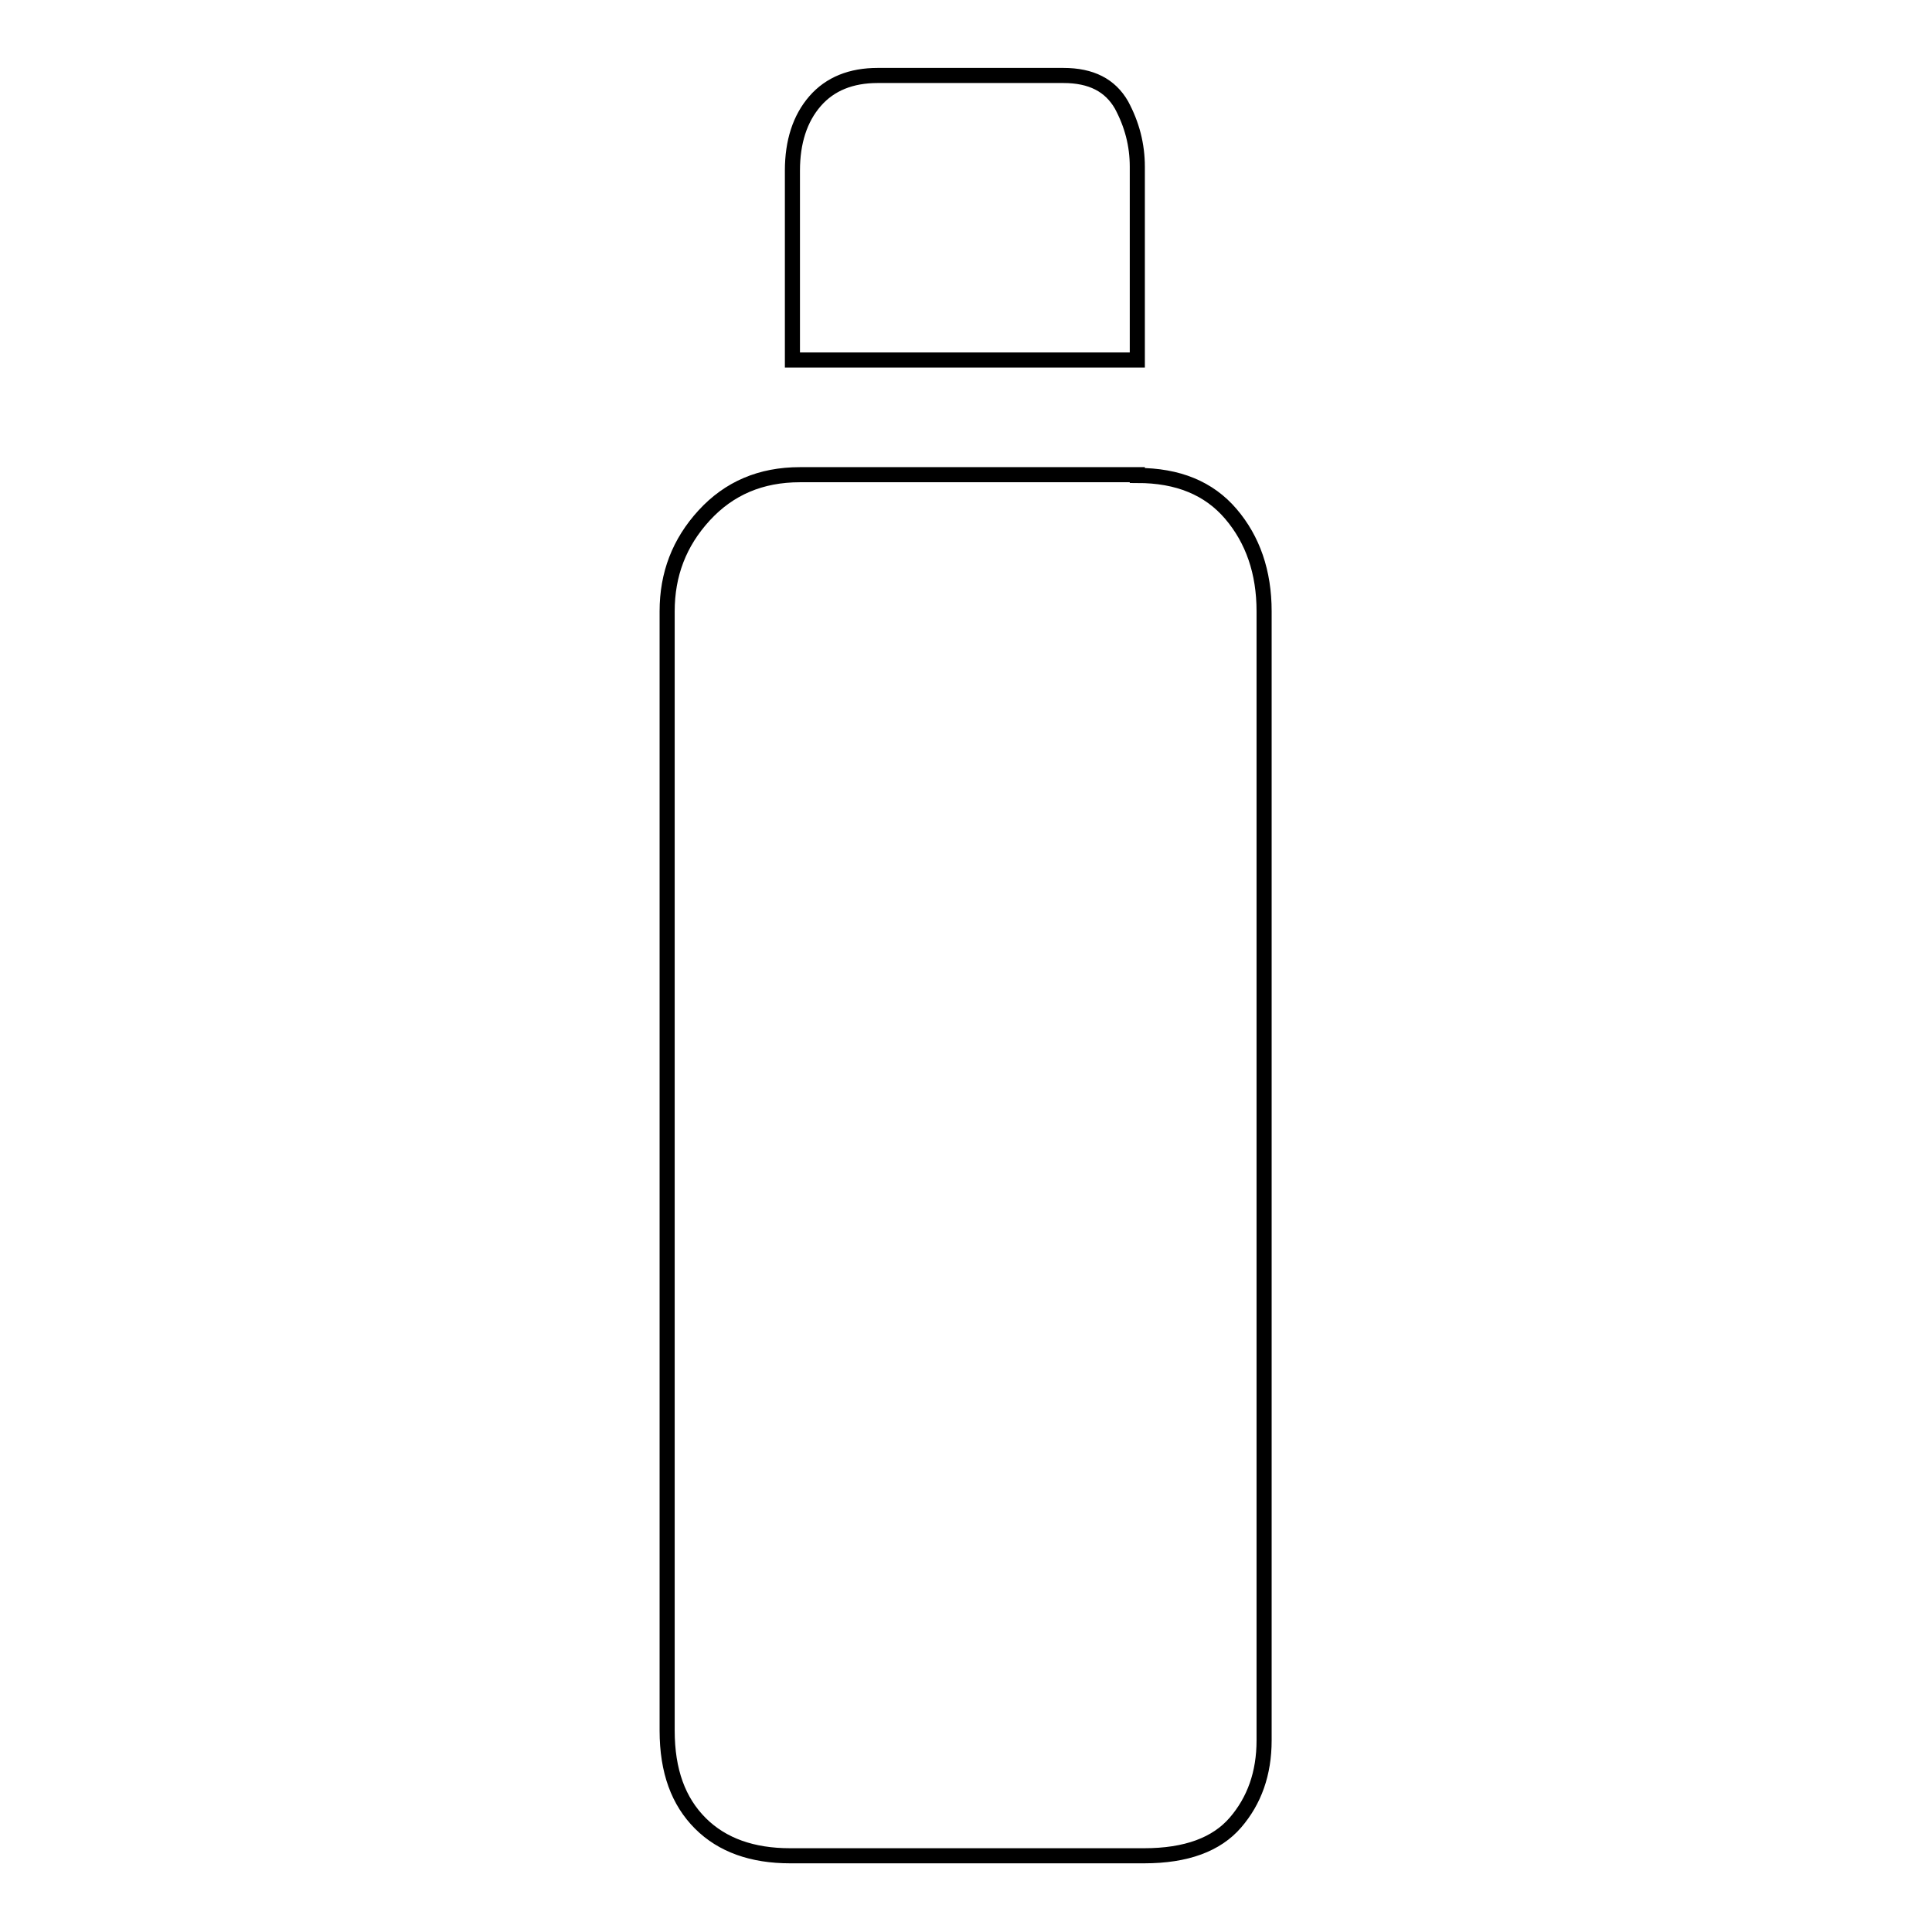 <?xml version="1.0" encoding="utf-8"?>
<!-- Svg Vector Icons : http://www.onlinewebfonts.com/icon -->
<!DOCTYPE svg PUBLIC "-//W3C//DTD SVG 1.1//EN" "http://www.w3.org/Graphics/SVG/1.1/DTD/svg11.dtd">
<svg version="1.1" xmlns="http://www.w3.org/2000/svg" xmlns:xlink="http://www.w3.org/1999/xlink" x="0px" y="0px" viewBox="0 0 256 256" enable-background="new 0 0 256 256" xml:space="preserve">
<g> <path stroke-width="2" fill-opacity="0" stroke="#000000"  d="M150.7,47.7H105V22.6c0-3.8,1-6.9,3-9.2c2-2.3,4.8-3.4,8.3-3.4h5.5h7.3h7h4.8c3.7,0,6.2,1.3,7.7,3.9 c1.4,2.6,2.1,5.3,2.1,8.2V47.7L150.7,47.7z M150.7,63c5.4,0,9.5,1.7,12.4,5.1s4.4,7.7,4.4,12.9v149.6c0,4.4-1.3,8-3.8,10.9 c-2.5,2.9-6.5,4.4-12.1,4.4h-46.9c-5,0-9-1.4-11.9-4.3s-4.4-6.9-4.4-12.3v-9.5v-17.6v-23.1v-25.6v-25.4v-22.3V89.3v-8.3 c0-4.9,1.6-9.1,4.9-12.7c3.3-3.6,7.5-5.4,12.7-5.4H150.7z"/></g>
</svg>